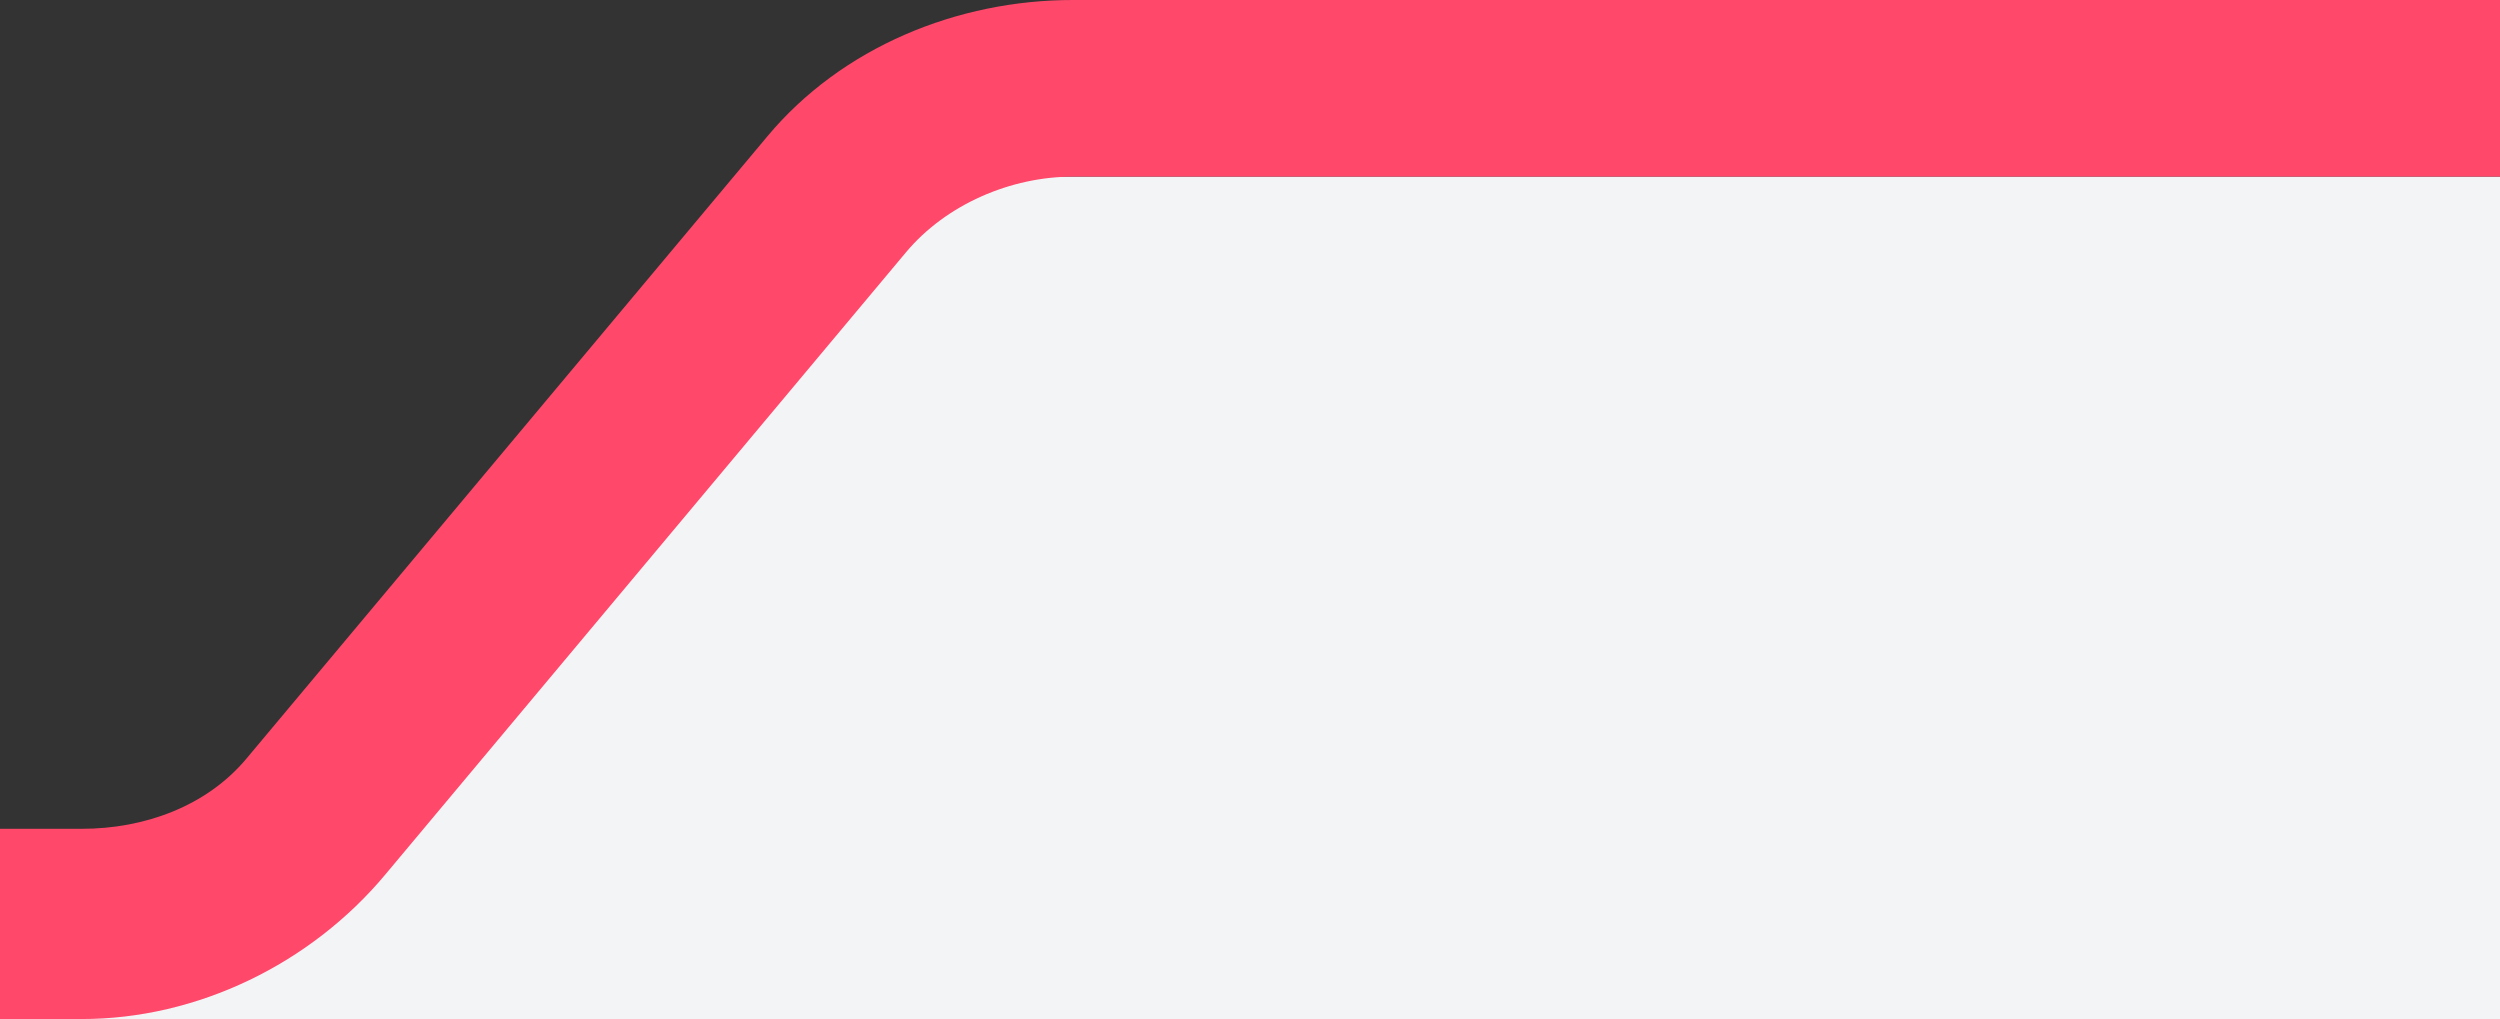 <?xml version="1.0" encoding="UTF-8"?>
<svg width="184px" height="75px" viewBox="0 0 184 75" version="1.1" xmlns="http://www.w3.org/2000/svg" xmlns:xlink="http://www.w3.org/1999/xlink">
    <rect x="0" y="0" width="184" height="75" fill="#333333" stroke="none"/>
    <title>Slice</title>
    <g id="Hi-Fi-Desktop" stroke="none" stroke-width="1" fill="none" fill-rule="evenodd">
        <polygon id="Path-4" fill="#F3F4F6" points="184 13 63 13 6 75 184 75"></polygon>
        <path d="M6,75.001 L-1256,75.001 L-1256,61 L6,61 C10.6,61.007 15.203,59.354 18.149,55.821 L56.478,10.036 C61.954,3.479 70.457,-0.01 79,-7.75722081e-05 L184,-7.75722081e-05 L184,13 L79,13 C74.397,12.992 69.619,15.05 66.669,18.583 L28.36,64.365 C22.888,70.923 14.542,75.009 6,75.001 Z" id="Path-Copy" fill="#FF486A" fill-rule="nonzero"></path>
    </g>
</svg>